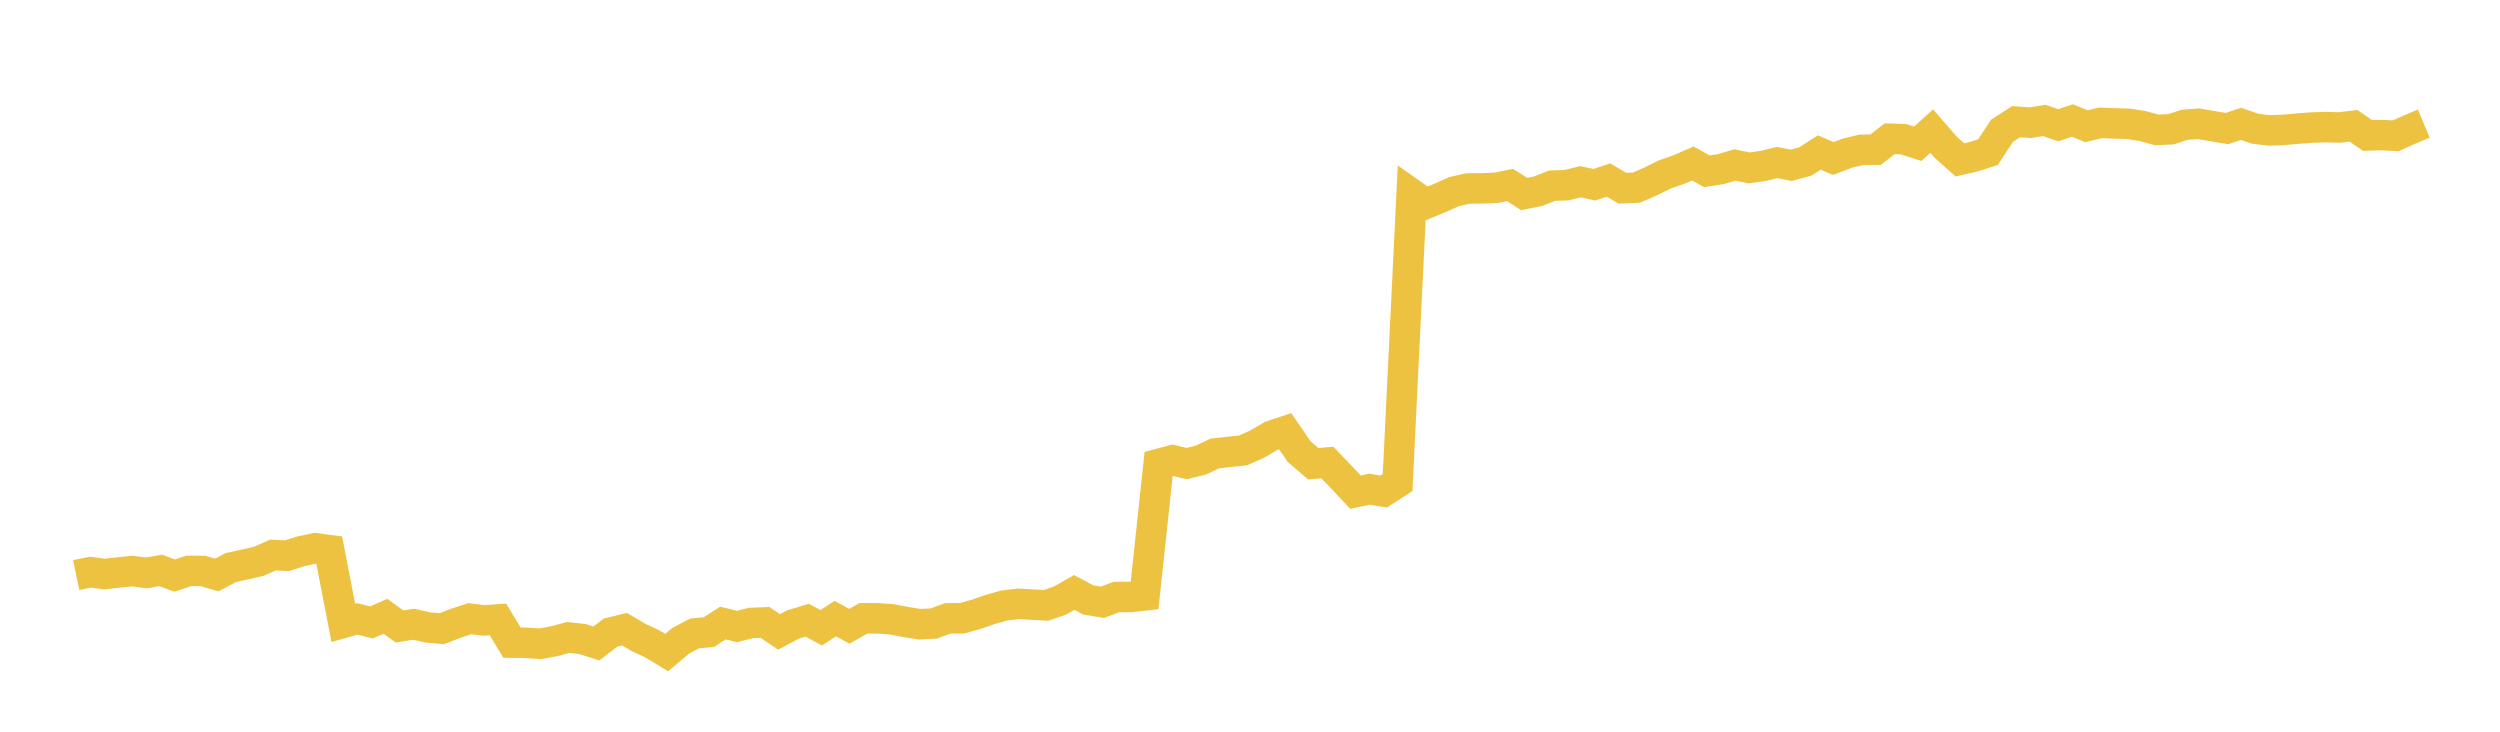 <svg width="164" height="48" xmlns="http://www.w3.org/2000/svg" xmlns:xlink="http://www.w3.org/1999/xlink"><path fill="none" stroke="rgb(237,194,64)" stroke-width="2" d="M5,37.725L5.922,37.533L6.844,37.657L7.766,37.555L8.689,37.462L9.611,37.587L10.533,37.417L11.455,37.756L12.377,37.451L13.299,37.454L14.222,37.72L15.144,37.233L16.066,37.031L16.988,36.815L17.91,36.41L18.832,36.453L19.754,36.158L20.677,35.966L21.599,36.088L22.521,40.859L23.443,40.599L24.365,40.833L25.287,40.428L26.21,41.097L27.132,40.949L28.054,41.159L28.976,41.243L29.898,40.887L30.82,40.586L31.743,40.701L32.665,40.635L33.587,42.156L34.509,42.169L35.431,42.234L36.353,42.064L37.275,41.816L38.198,41.919L39.12,42.213L40.042,41.503L40.964,41.273L41.886,41.816L42.808,42.246L43.731,42.809L44.653,42.033L45.575,41.551L46.497,41.469L47.419,40.872L48.341,41.096L49.263,40.868L50.186,40.83L51.108,41.453L52.03,40.961L52.952,40.686L53.874,41.181L54.796,40.579L55.719,41.083L56.641,40.563L57.563,40.563L58.485,40.627L59.407,40.801L60.329,40.949L61.251,40.904L62.174,40.563L63.096,40.561L64.018,40.305L64.94,39.986L65.862,39.724L66.784,39.611L67.707,39.662L68.629,39.713L69.551,39.388L70.473,38.865L71.395,39.359L72.317,39.508L73.24,39.164L74.162,39.162L75.084,39.059L76.006,30.435L76.928,30.189L77.85,30.412L78.772,30.182L79.695,29.749L80.617,29.644L81.539,29.548L82.461,29.138L83.383,28.594L84.305,28.286L85.228,29.631L86.15,30.421L87.072,30.342L87.994,31.296L88.916,32.285L89.838,32.092L90.76,32.245L91.683,31.649L92.605,12.719L93.527,13.369L94.449,12.99L95.371,12.575L96.293,12.365L97.216,12.357L98.138,12.321L99.06,12.135L99.982,12.728L100.904,12.54L101.826,12.178L102.749,12.149L103.671,11.924L104.593,12.119L105.515,11.811L106.437,12.347L107.359,12.305L108.281,11.901L109.204,11.444L110.126,11.124L111.048,10.723L111.97,11.235L112.892,11.092L113.814,10.821L114.737,11.015L115.659,10.885L116.581,10.663L117.503,10.845L118.425,10.594L119.347,10.005L120.269,10.397L121.192,10.046L122.114,9.824L123.036,9.82L123.958,9.103L124.88,9.134L125.802,9.432L126.725,8.6L127.647,9.668L128.569,10.487L129.491,10.276L130.413,9.98L131.335,8.575L132.257,7.98L133.18,8.051L134.102,7.901L135.024,8.216L135.946,7.903L136.868,8.281L137.79,8.059L138.713,8.096L139.635,8.122L140.557,8.268L141.479,8.521L142.401,8.482L143.323,8.185L144.246,8.119L145.168,8.282L146.09,8.432L147.012,8.128L147.934,8.442L148.856,8.555L149.778,8.521L150.701,8.439L151.623,8.367L152.545,8.338L153.467,8.365L154.389,8.25L155.311,8.887L156.234,8.858L157.156,8.91L158.078,8.495L159,8.108"></path></svg>